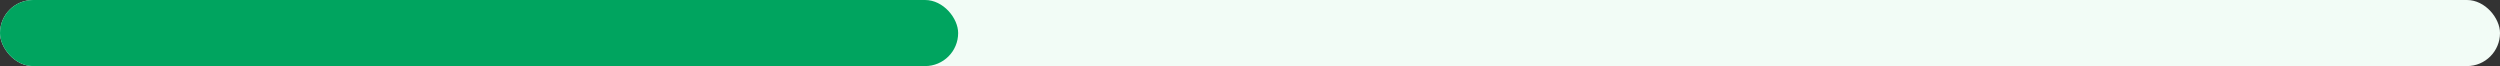 <svg width="227" height="6" viewBox="0 0 227 6" fill="none" xmlns="http://www.w3.org/2000/svg">
<rect x="0" y="0" width="227" height="6" fill="#333333" stroke="none"/>
<rect width="227" height="6" rx="3" fill="#F2FCF6"/>
<rect width="87" height="6" rx="3" fill="#00A45F"/>
</svg>
